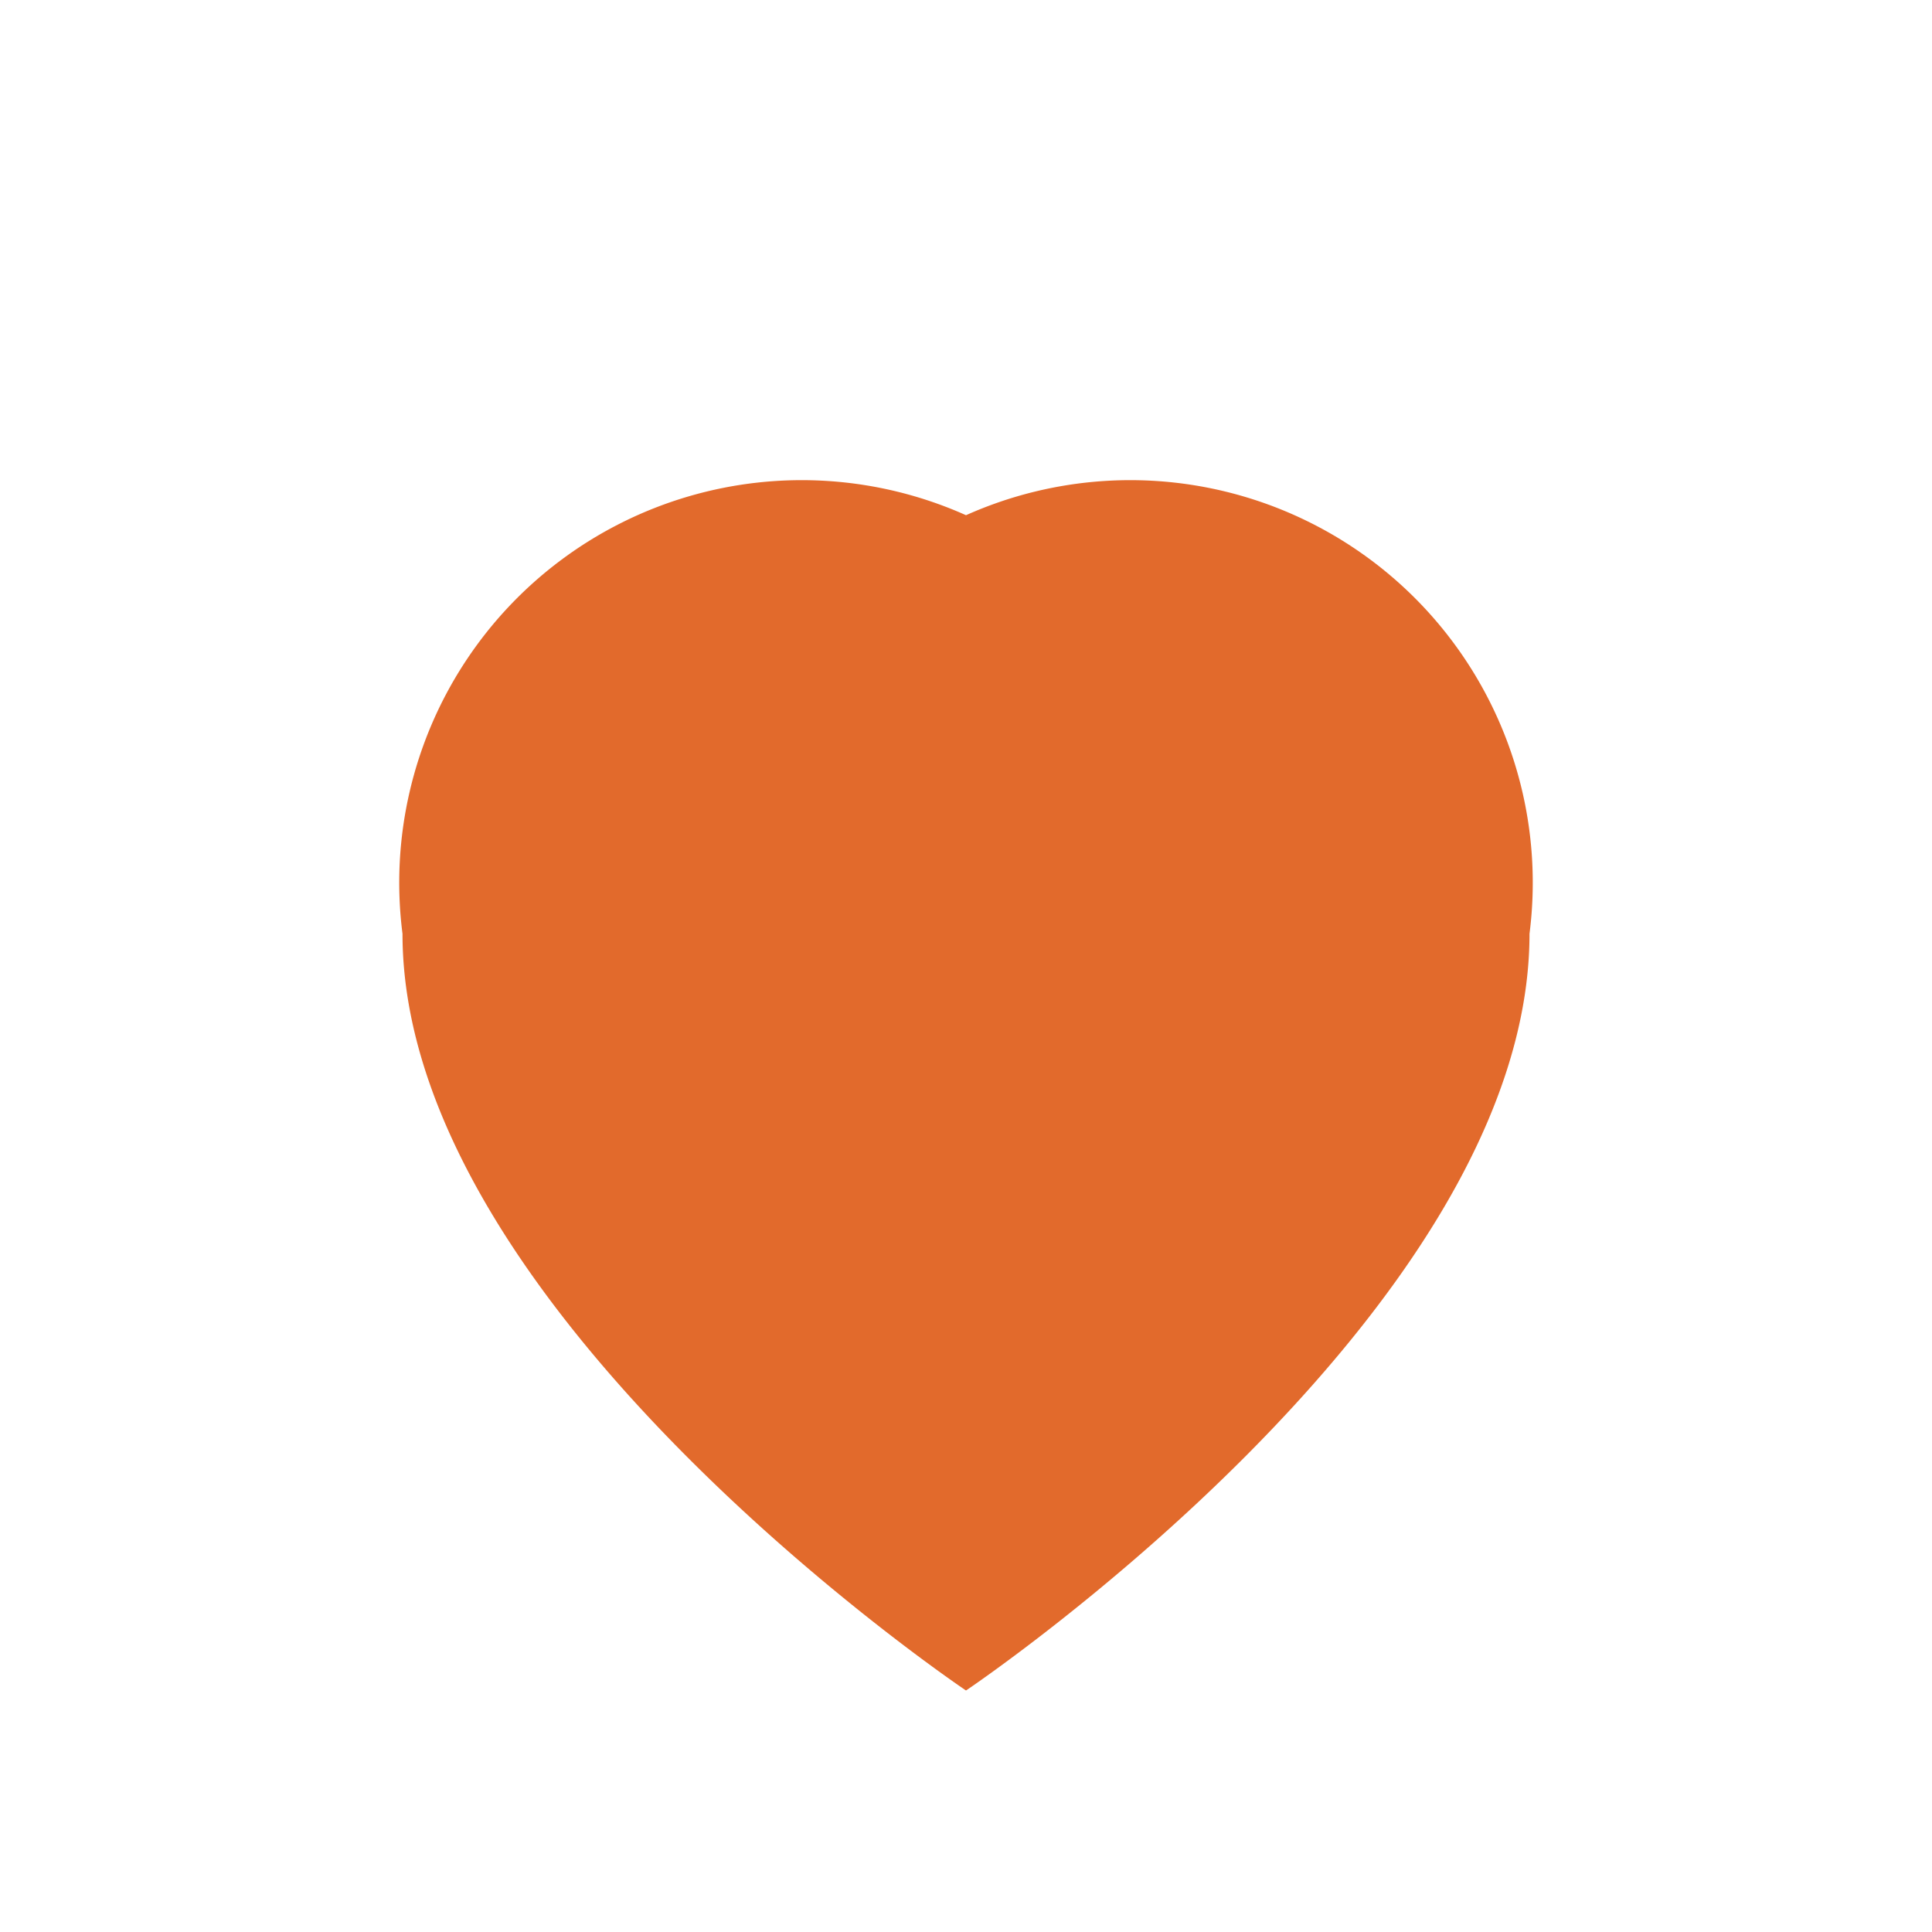 <?xml version="1.0" encoding="UTF-8"?>
<svg xmlns="http://www.w3.org/2000/svg" width="24" height="24" viewBox="0 0 24 24"><path d="M12 21s-7-4.7-7-9.4A5 5 0 0 1 12 6.4a5 5 0 0 1 7 5.2c0 4.7-7 9.4-7 9.4z" fill="#E26A2C"/></svg>